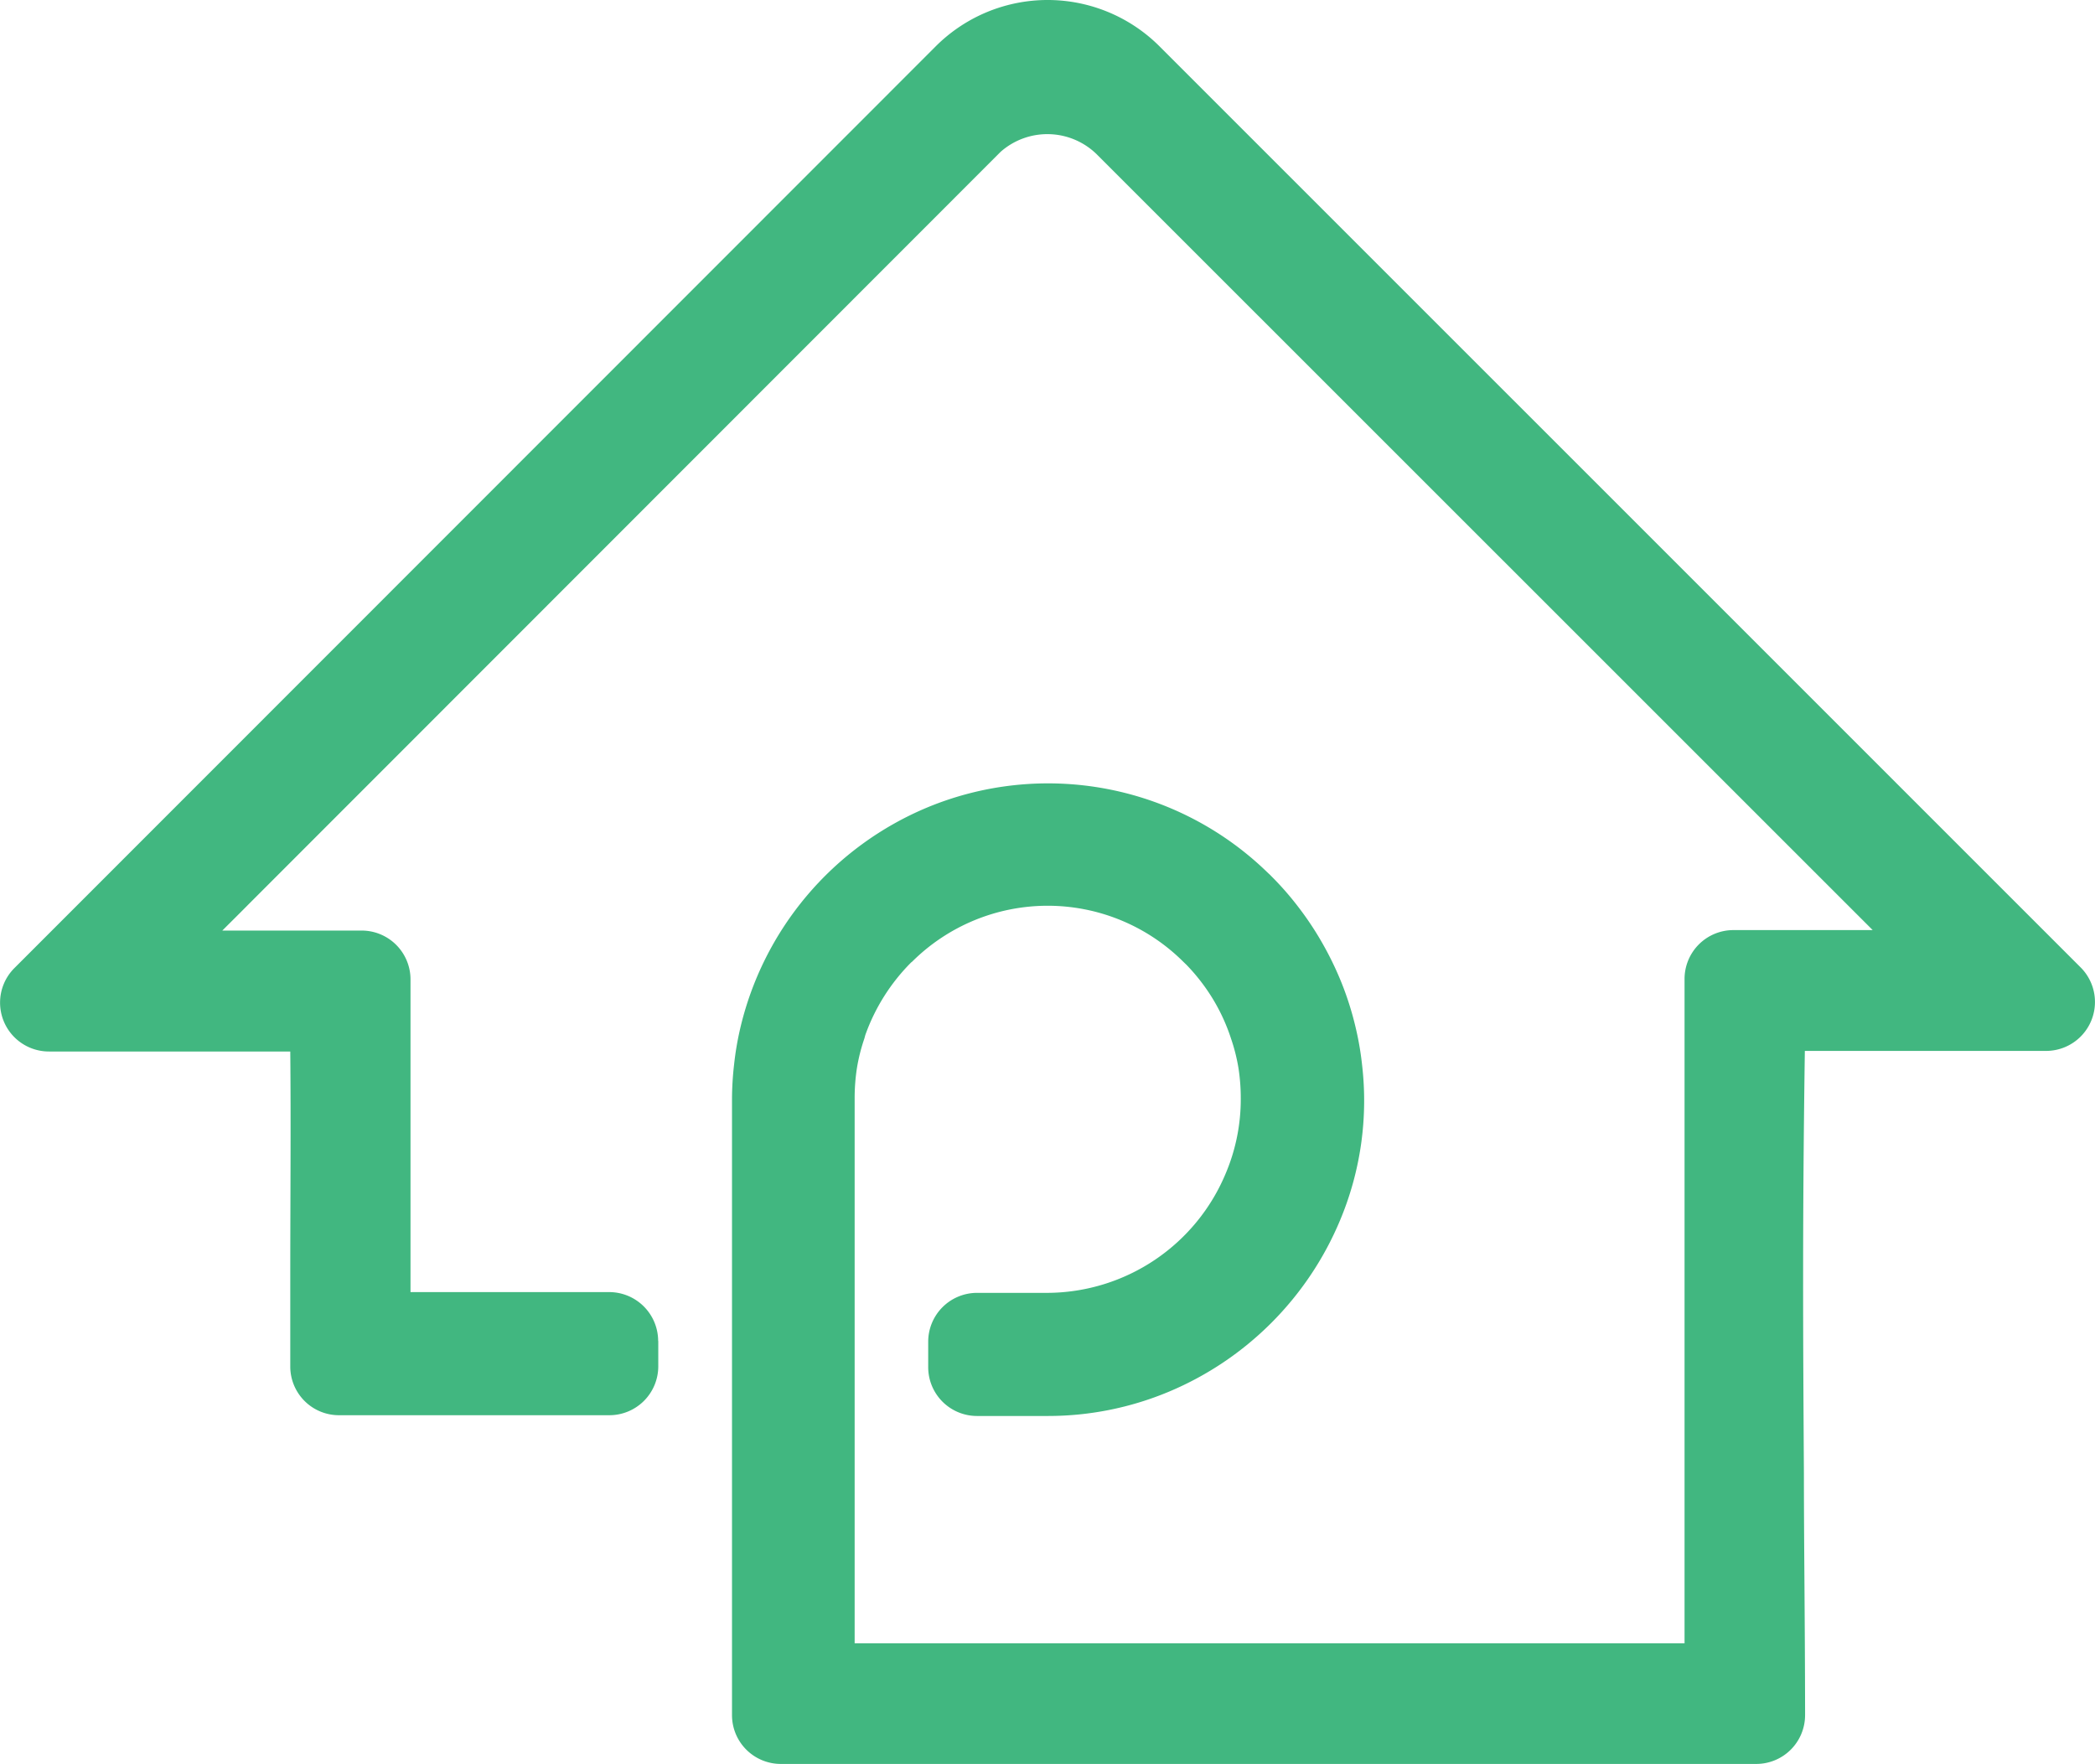 <svg xmlns="http://www.w3.org/2000/svg" width="35.632" height="30" viewBox="0 0 35.632 30">
  <path id="proplogix-icon-logo-white" d="M65.29,74.842v.433a.832.832,0,0,1-.831.83h-4.6a.828.828,0,0,1-.828-.826c0-.521,0-1.035,0-1.55,0-1.27.012-2.54,0-3.81h-4.1a.831.831,0,0,1-.593-1.418L70.014,52.818a2.692,2.692,0,0,1,3.816.02L89.478,68.485a.832.832,0,0,1-.581,1.424H84.791c-.043,2.974-.03,4.9-.016,7.175,0,1.185.018,2.469.02,4.047v.075a.83.83,0,0,1-.83.83H67.375a.83.83,0,0,1-.831-.83V70.728a5.274,5.274,0,0,1,.036-.593,5.086,5.086,0,0,1,.1-.593,5.405,5.405,0,0,1,3.186-3.774,5.354,5.354,0,0,1,5.8,1.12.558.558,0,0,1,.049.047,5.182,5.182,0,0,1,.454.517,5.332,5.332,0,0,1,.385.571,5.53,5.53,0,0,1,.361.737,5.332,5.332,0,0,1,.245.79,5.087,5.087,0,0,1,.1.593,5.26,5.26,0,0,1-.375,2.649,5.431,5.431,0,0,1-2.915,2.915,5.321,5.321,0,0,1-2.05.411H70.711a.83.83,0,0,1-.83-.83v-.433a.831.831,0,0,1,.83-.831h1.207a3.3,3.3,0,0,0,3.03-2.048,3.227,3.227,0,0,0,.249-1.252,3.336,3.336,0,0,0-.039-.523,3.081,3.081,0,0,0-.126-.5,3.219,3.219,0,0,0-.32-.693,3.3,3.3,0,0,0-.438-.563l-.057-.055h0a3.269,3.269,0,0,0-4.608,0l-.018.014a3.328,3.328,0,0,0-.78,1.236l-.016.059a3.081,3.081,0,0,0-.126.5,3.335,3.335,0,0,0-.039.523v9.263H82.745v-11.3a.831.831,0,0,1,.83-.831h2.37L72.771,54.683a1.2,1.2,0,0,0-1.659-.065L58.327,67.41c-.15.152-.3.3-.452.452h2.37a.831.831,0,0,1,.831.832v5.317h3.379a.833.833,0,0,1,.833.831Z" transform="translate(-54.094 -52.035)" fill="#41b780" fill-rule="evenodd"/>
</svg>
